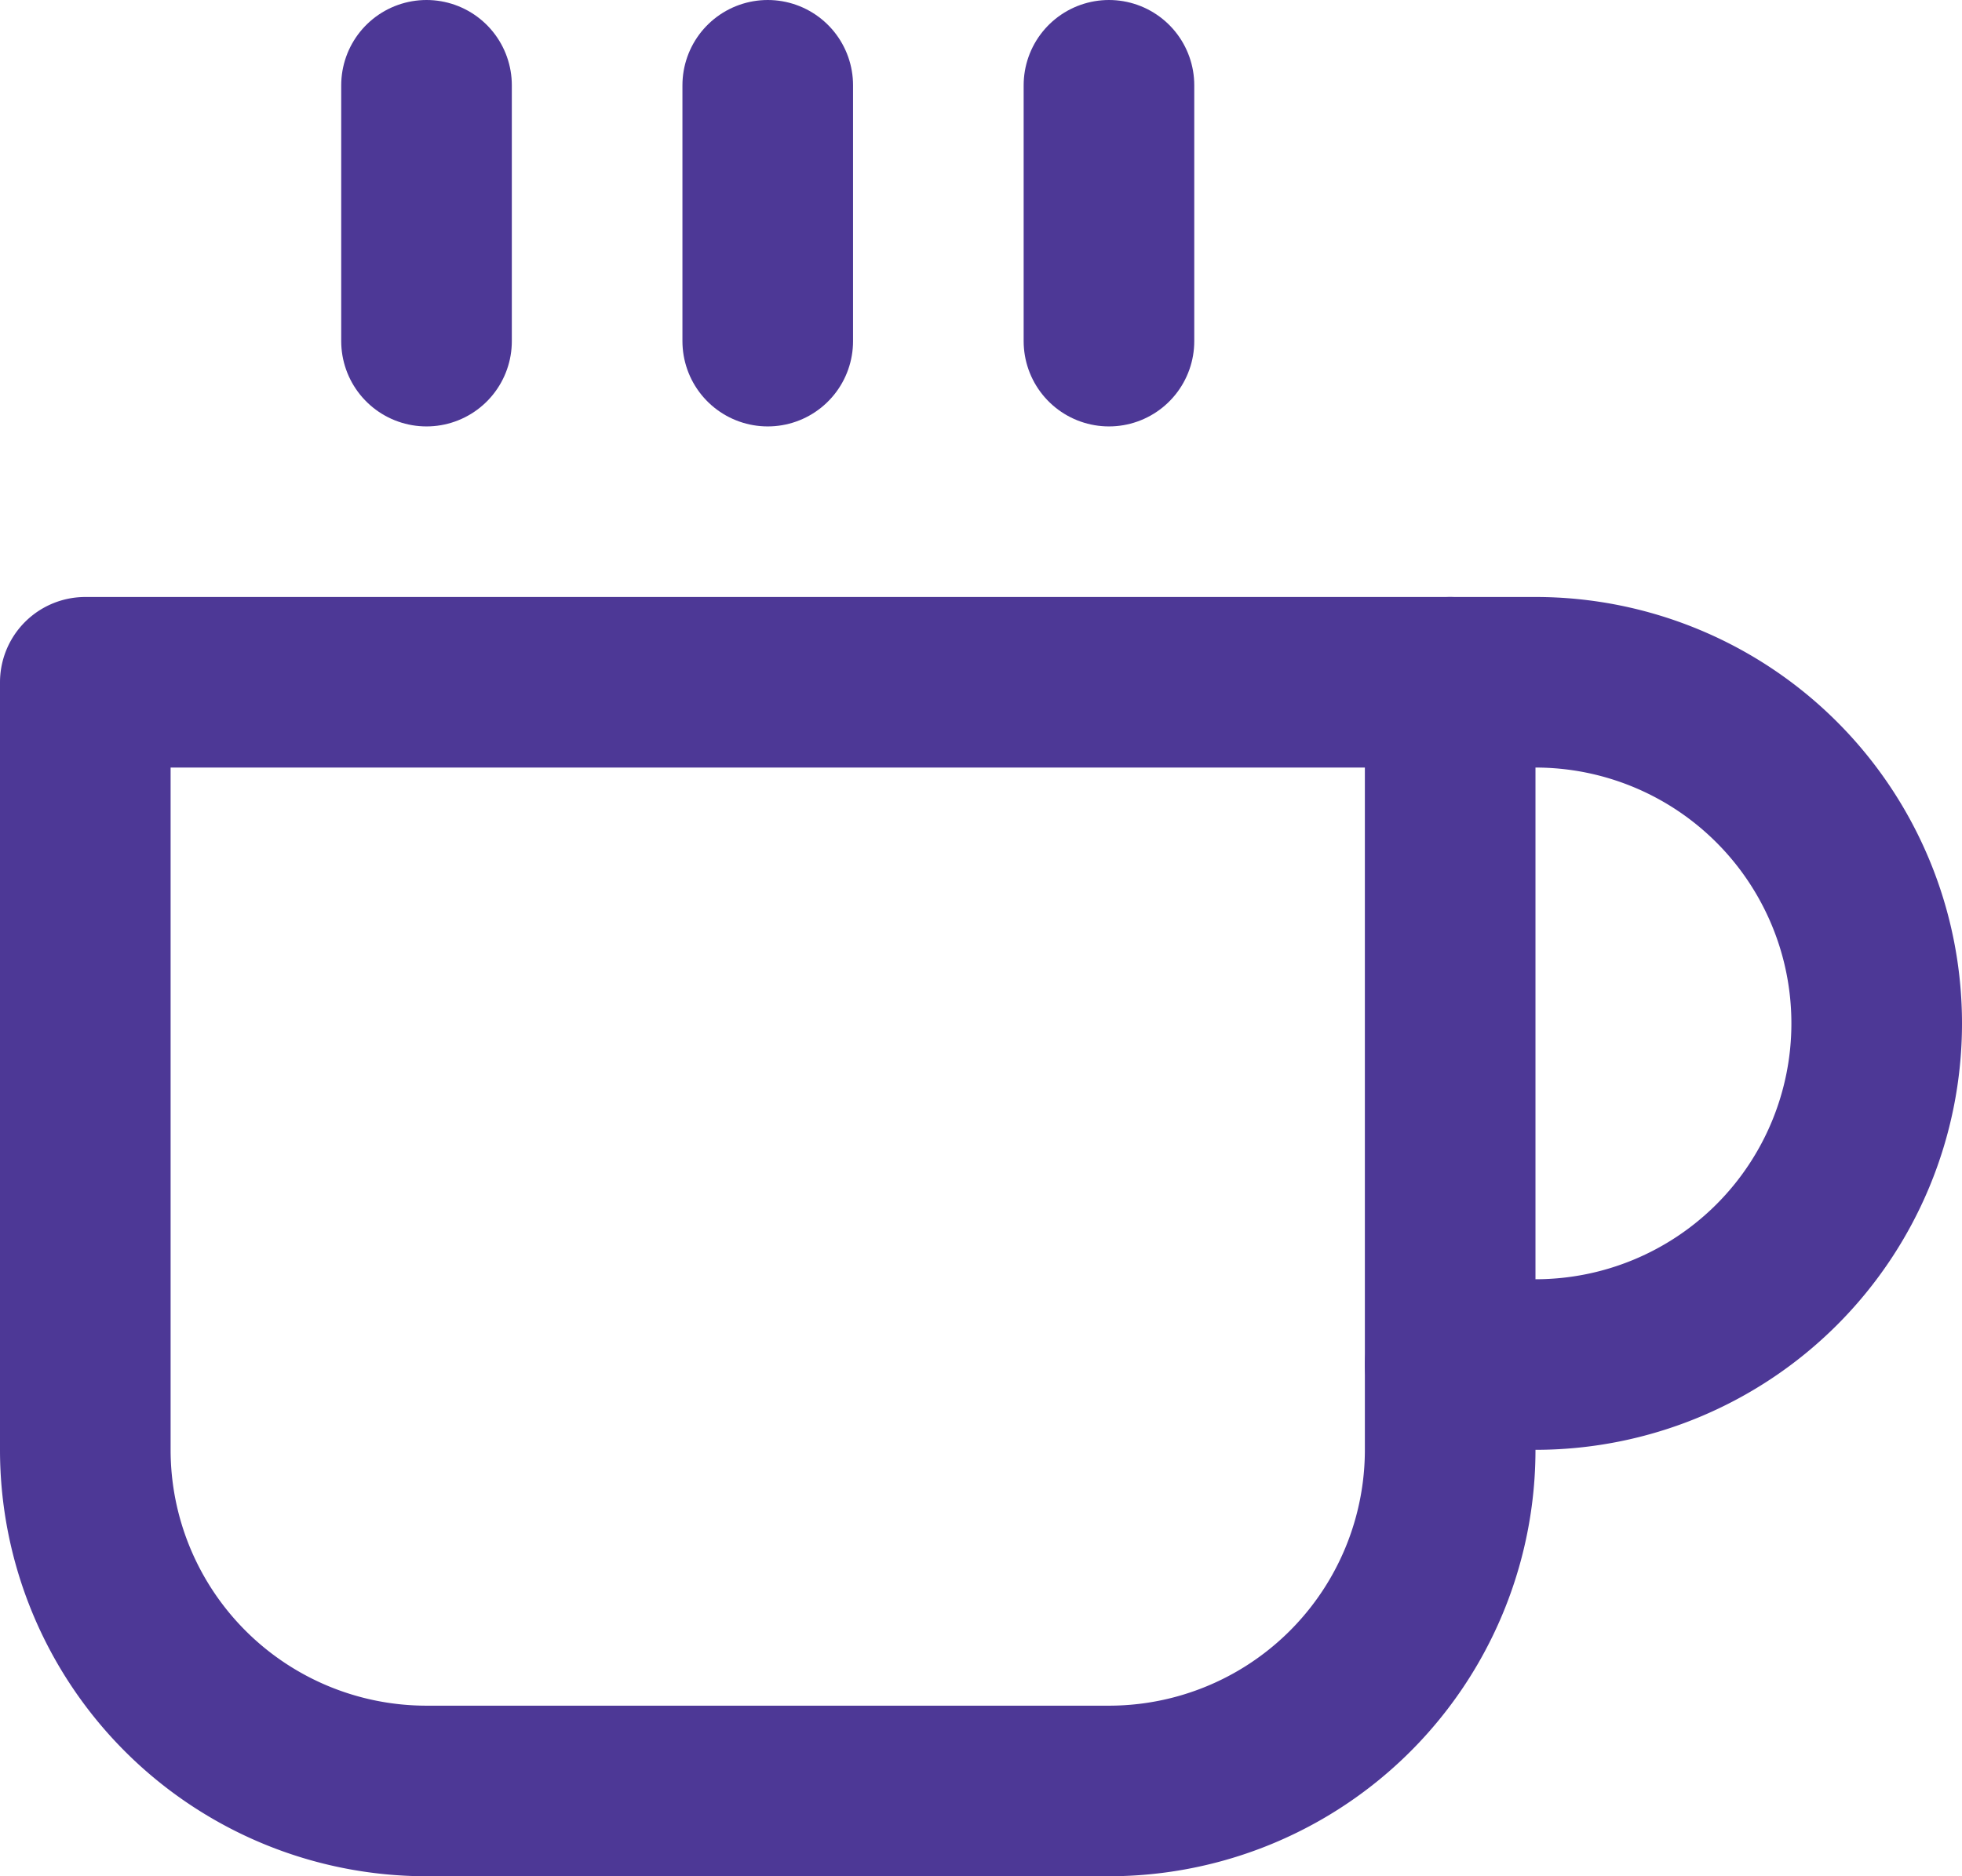 <svg xmlns="http://www.w3.org/2000/svg" width="23" height="22" viewBox="0 0 23 22"><g transform="translate(-1)"><path d="M18,8h1a4,4,0,0,1,0,8H18" fill="none" stroke="#4d3896" stroke-linecap="round" stroke-linejoin="round" stroke-width="2"/><path d="M2,8H18v9a4,4,0,0,1-4,4H6a4,4,0,0,1-4-4Z" fill="none" stroke="#4d3896" stroke-linecap="round" stroke-linejoin="round" stroke-width="2"/><line y2="3" transform="translate(6 1)" fill="none" stroke="#4d3896" stroke-linecap="round" stroke-linejoin="round" stroke-width="2"/><line y2="3" transform="translate(10 1)" fill="none" stroke="#4d3896" stroke-linecap="round" stroke-linejoin="round" stroke-width="2"/><line y2="3" transform="translate(14 1)" fill="none" stroke="#4d3896" stroke-linecap="round" stroke-linejoin="round" stroke-width="2"/></g></svg>